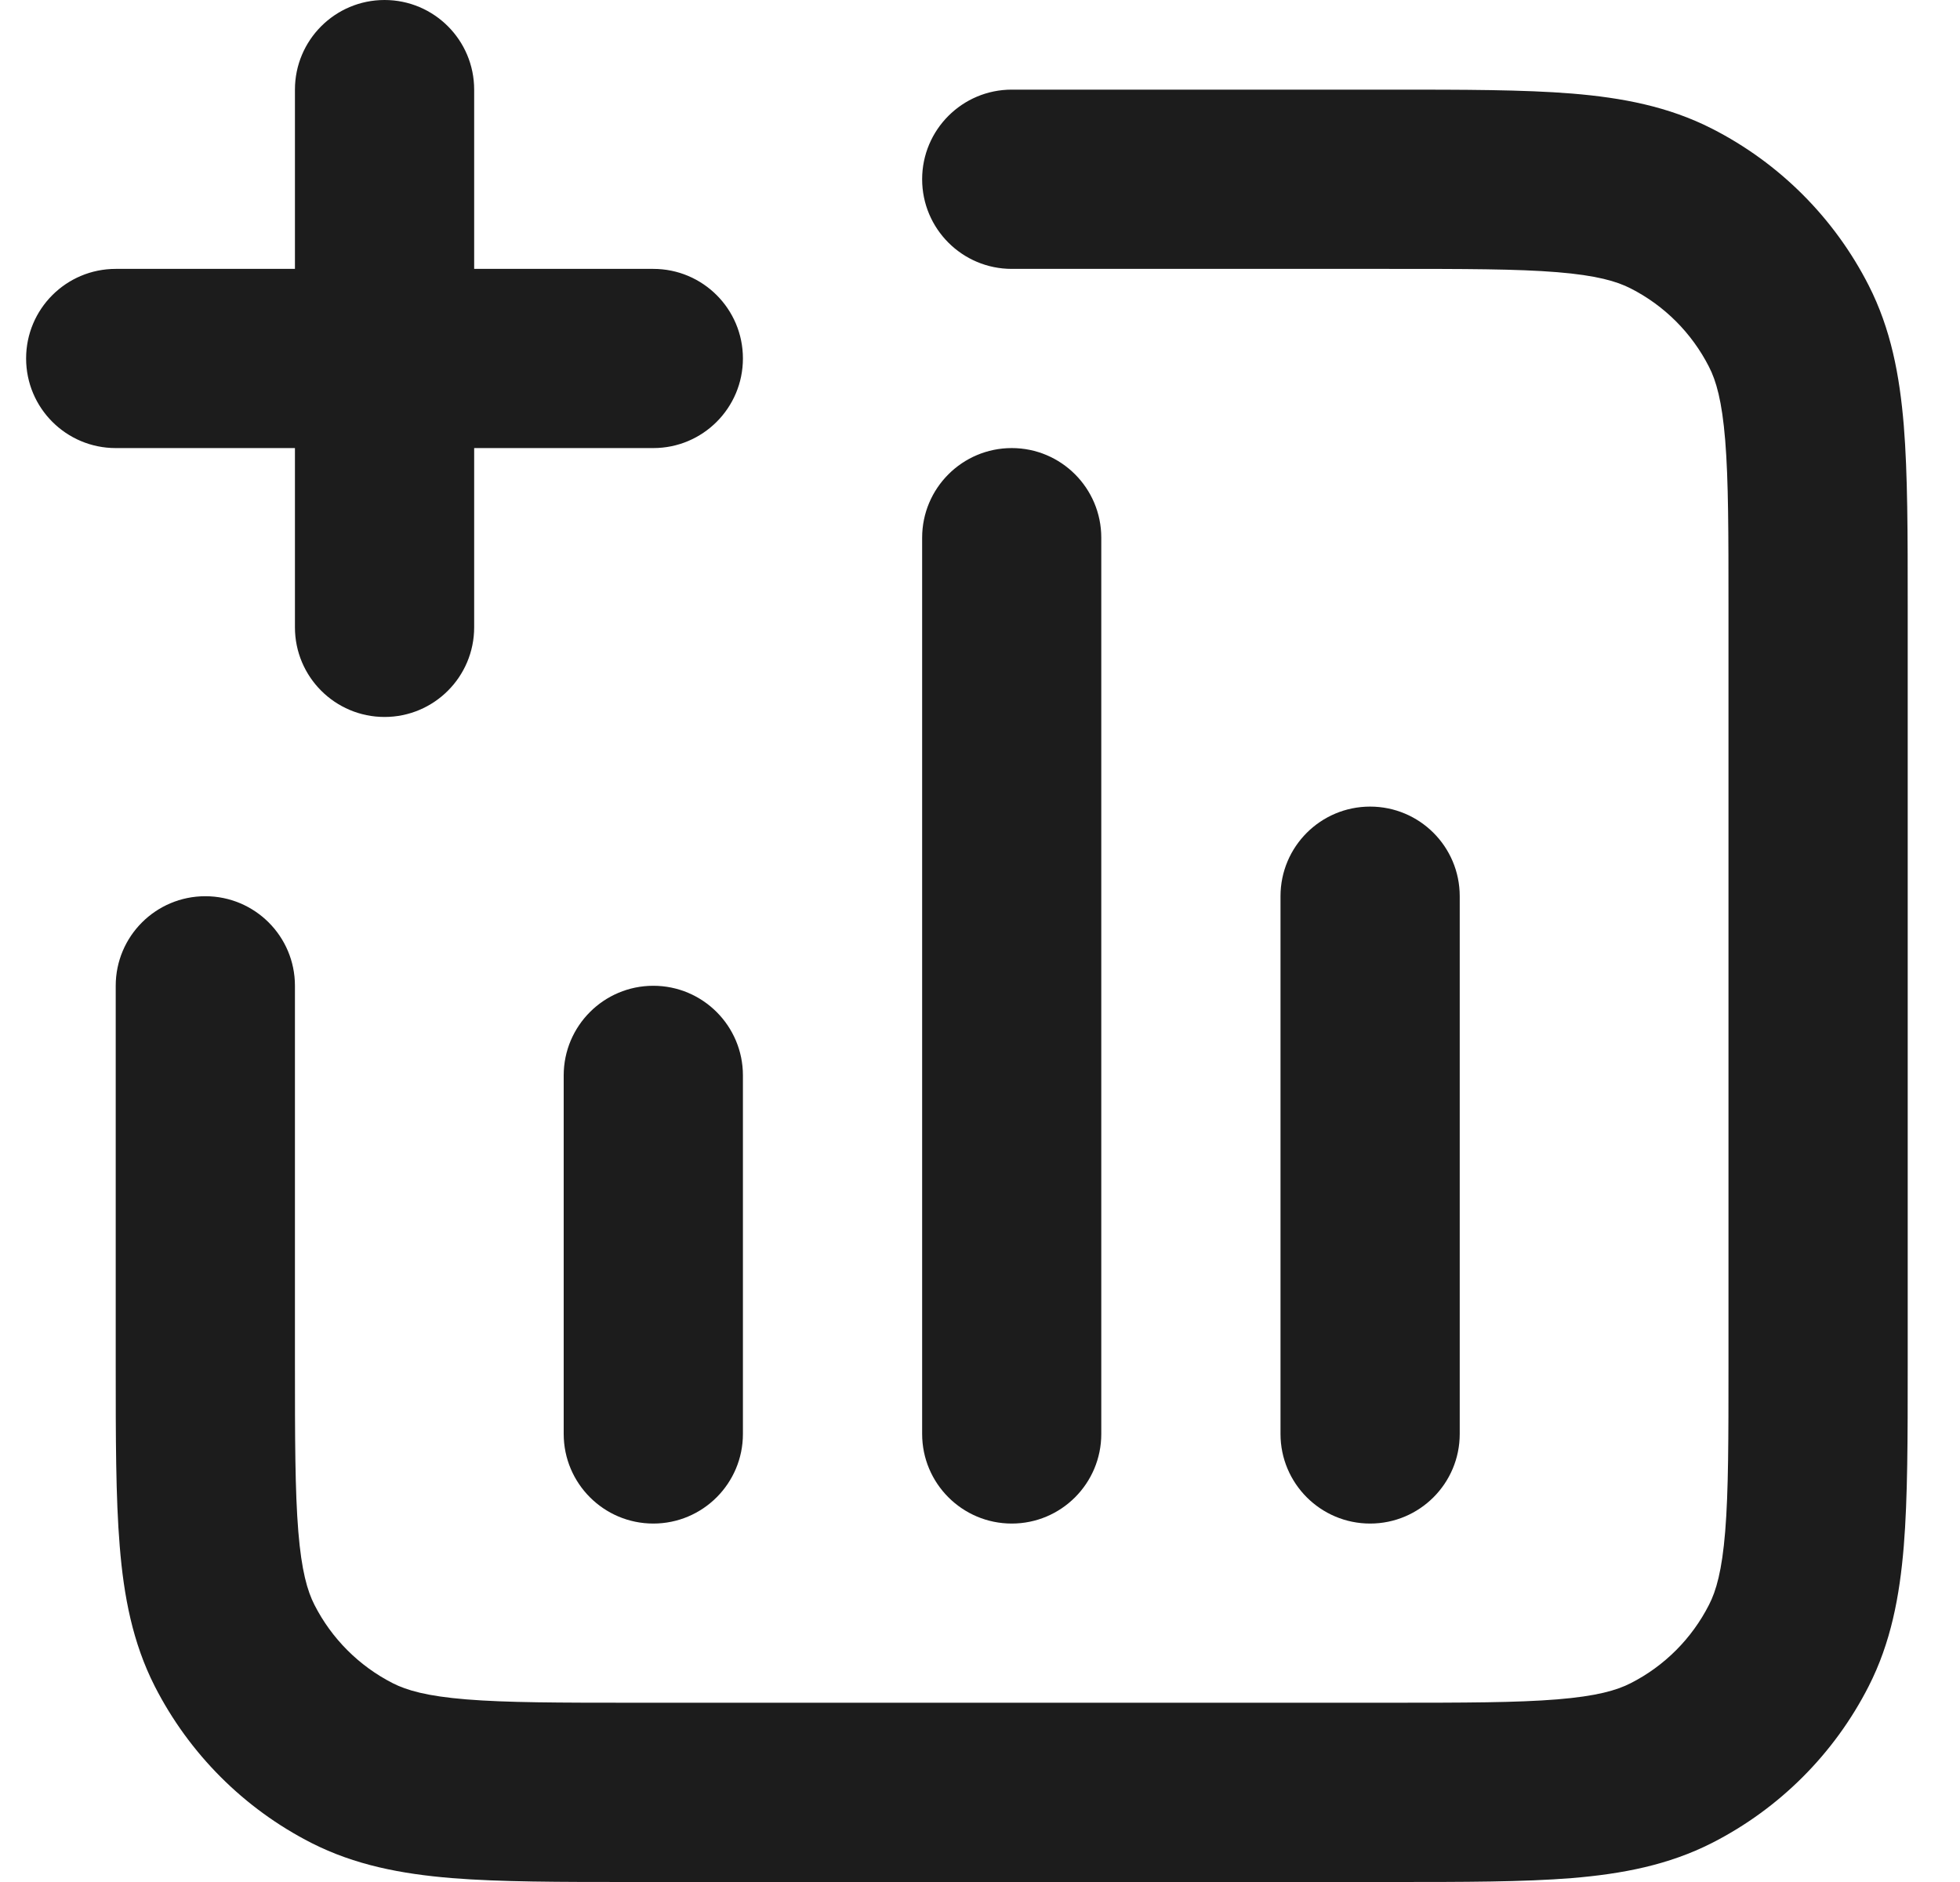 <svg width="25" height="24" viewBox="0 0 25 24" fill="none" xmlns="http://www.w3.org/2000/svg">
<path fill-rule="evenodd" clip-rule="evenodd" d="M4.905 0C5.536 0 6.048 0.512 6.048 1.143V3.429H8.333C8.964 3.429 9.476 3.94 9.476 4.571C9.476 5.203 8.964 5.714 8.333 5.714H6.048V8C6.048 8.631 5.536 9.143 4.905 9.143C4.274 9.143 3.762 8.631 3.762 8V5.714H1.476C0.845 5.714 0.333 5.203 0.333 4.571C0.333 3.94 0.845 3.429 1.476 3.429H3.762V1.143C3.762 0.512 4.274 0 4.905 0ZM19.863 3.471C19.349 3.429 18.684 3.429 17.705 3.429H12.905C12.274 3.429 11.762 2.917 11.762 2.286C11.762 1.655 12.274 1.143 12.905 1.143H17.752C18.672 1.143 19.431 1.143 20.05 1.193C20.692 1.246 21.282 1.358 21.837 1.641C22.697 2.079 23.397 2.779 23.835 3.639C24.118 4.194 24.23 4.784 24.283 5.426C24.333 6.045 24.333 6.804 24.333 7.724V17.419C24.333 18.339 24.333 19.098 24.283 19.716C24.23 20.359 24.118 20.949 23.835 21.504C23.397 22.364 22.697 23.064 21.837 23.502C21.282 23.784 20.692 23.897 20.05 23.95C19.431 24 18.672 24 17.752 24H8.057C7.138 24 6.378 24 5.76 23.95C5.117 23.897 4.527 23.784 3.972 23.502C3.112 23.064 2.413 22.364 1.974 21.504C1.692 20.949 1.579 20.359 1.527 19.716C1.476 19.098 1.476 18.339 1.476 17.419V12.571C1.476 11.94 1.988 11.429 2.619 11.429C3.25 11.429 3.762 11.94 3.762 12.571V17.371C3.762 18.35 3.763 19.016 3.805 19.53C3.846 20.031 3.92 20.288 4.011 20.466C4.23 20.896 4.58 21.246 5.01 21.465C5.189 21.556 5.445 21.63 5.946 21.671C6.46 21.713 7.126 21.714 8.105 21.714H17.705C18.684 21.714 19.349 21.713 19.863 21.671C20.364 21.63 20.621 21.556 20.799 21.465C21.23 21.246 21.579 20.896 21.798 20.466C21.89 20.288 21.964 20.031 22.005 19.53C22.047 19.016 22.047 18.35 22.047 17.371V7.771C22.047 6.792 22.047 6.127 22.005 5.613C21.964 5.112 21.89 4.855 21.798 4.677C21.579 4.247 21.23 3.897 20.799 3.678C20.621 3.587 20.364 3.512 19.863 3.471ZM12.905 5.714C13.536 5.714 14.047 6.226 14.047 6.857V18.286C14.047 18.917 13.536 19.429 12.905 19.429C12.274 19.429 11.762 18.917 11.762 18.286V6.857C11.762 6.226 12.274 5.714 12.905 5.714ZM17.476 10.286C18.107 10.286 18.619 10.797 18.619 11.429V18.286C18.619 18.917 18.107 19.429 17.476 19.429C16.845 19.429 16.333 18.917 16.333 18.286V11.429C16.333 10.797 16.845 10.286 17.476 10.286ZM8.333 12.571C8.964 12.571 9.476 13.083 9.476 13.714V18.286C9.476 18.917 8.964 19.429 8.333 19.429C7.702 19.429 7.19 18.917 7.19 18.286V13.714C7.19 13.083 7.702 12.571 8.333 12.571Z" fill="#1C1C1C"/>
</svg>
